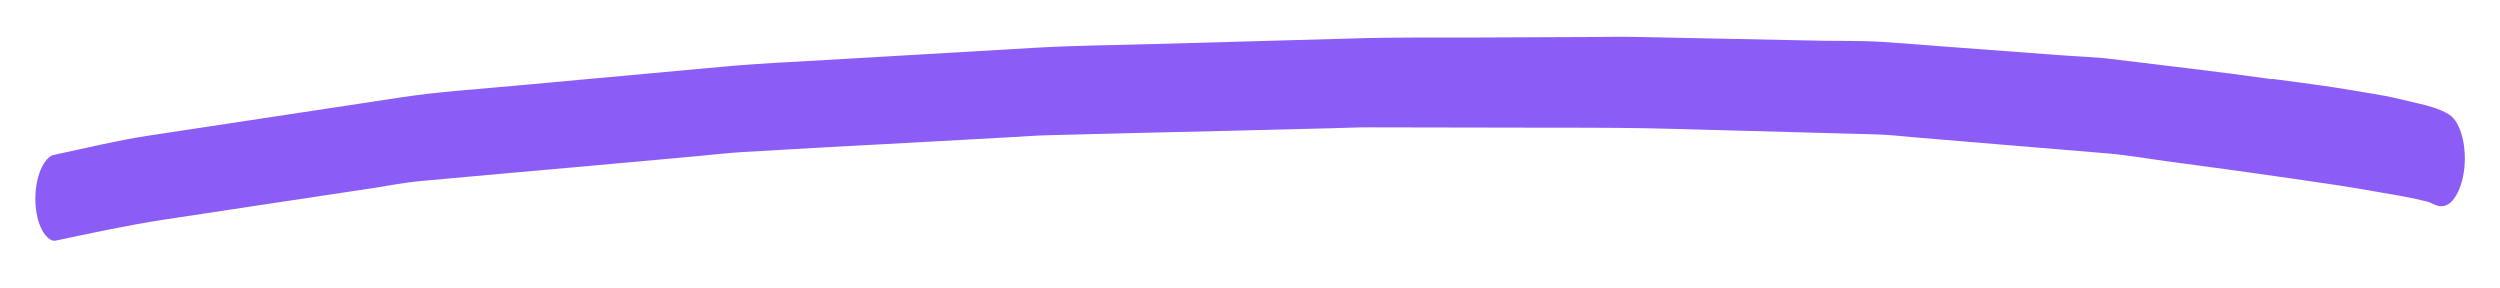 <?xml version="1.0" encoding="utf-8"?>
<svg xmlns="http://www.w3.org/2000/svg" width="52" height="6" viewBox="0 0 52 6" fill="none">
<path d="M47.26 1.648C46.16 1.491 45.058 1.369 43.957 1.232C43.594 1.185 43.228 1.177 42.864 1.149C42.075 1.089 41.285 1.032 40.496 0.972C40.057 0.939 39.616 0.902 39.177 0.873C39.048 0.866 38.922 0.859 38.794 0.856C38.507 0.85 38.22 0.851 37.933 0.848C36.63 0.819 35.324 0.797 34.021 0.768C33.709 0.761 33.4 0.769 33.088 0.77C32.318 0.772 31.55 0.778 30.782 0.78C29.913 0.784 29.047 0.772 28.178 0.799C26.773 0.837 25.37 0.879 23.965 0.917C23.151 0.941 22.339 0.946 21.524 0.994C20.122 1.078 18.721 1.159 17.319 1.24C16.554 1.284 15.787 1.318 15.021 1.389C13.57 1.523 12.119 1.653 10.669 1.787C9.893 1.859 9.118 1.907 8.344 2.025C6.897 2.244 5.452 2.464 4.005 2.683C3.692 2.73 3.38 2.777 3.067 2.825C2.442 2.919 1.82 3.075 1.196 3.205C1.156 3.215 1.118 3.226 1.078 3.233C1.003 3.274 0.936 3.35 0.878 3.461C0.794 3.626 0.741 3.857 0.736 4.093C0.73 4.329 0.772 4.563 0.85 4.735C0.92 4.888 1.045 5.03 1.155 5.005C1.908 4.848 2.659 4.683 3.413 4.568C4.112 4.464 4.809 4.355 5.508 4.251C6.269 4.136 7.03 4.022 7.792 3.907C8.098 3.86 8.406 3.797 8.714 3.769C9.9 3.66 11.086 3.555 12.271 3.45C13.011 3.382 13.75 3.317 14.49 3.249C14.794 3.221 15.101 3.185 15.407 3.165C16.581 3.094 17.756 3.032 18.93 2.969C19.642 2.931 20.353 2.889 21.065 2.851C21.305 2.837 21.544 2.819 21.783 2.813C23.051 2.779 24.318 2.75 25.585 2.72C26.293 2.701 26.999 2.686 27.708 2.667C27.959 2.661 28.212 2.648 28.463 2.649C29.769 2.652 31.075 2.654 32.381 2.656C33.197 2.655 34.01 2.658 34.825 2.681C36.211 2.72 37.598 2.755 38.982 2.794C39.256 2.8 39.529 2.829 39.802 2.855C40.567 2.919 41.33 2.982 42.095 3.046C42.667 3.094 43.24 3.142 43.815 3.189C44.222 3.222 44.626 3.293 45.032 3.349C46.227 3.507 47.422 3.674 48.615 3.852C48.918 3.897 49.22 3.951 49.523 4.004C49.848 4.058 50.173 4.115 50.496 4.196C50.547 4.213 50.596 4.233 50.646 4.258C50.773 4.315 50.896 4.302 51.014 4.169C51.123 4.044 51.207 3.833 51.246 3.589C51.326 3.08 51.187 2.53 50.941 2.382C50.725 2.253 50.5 2.197 50.276 2.146C50.123 2.111 49.97 2.073 49.816 2.038C49.522 1.97 49.224 1.932 48.929 1.879C48.375 1.781 47.817 1.718 47.26 1.64L47.26 1.648Z" fill="#8B5CF6"/>
</svg>